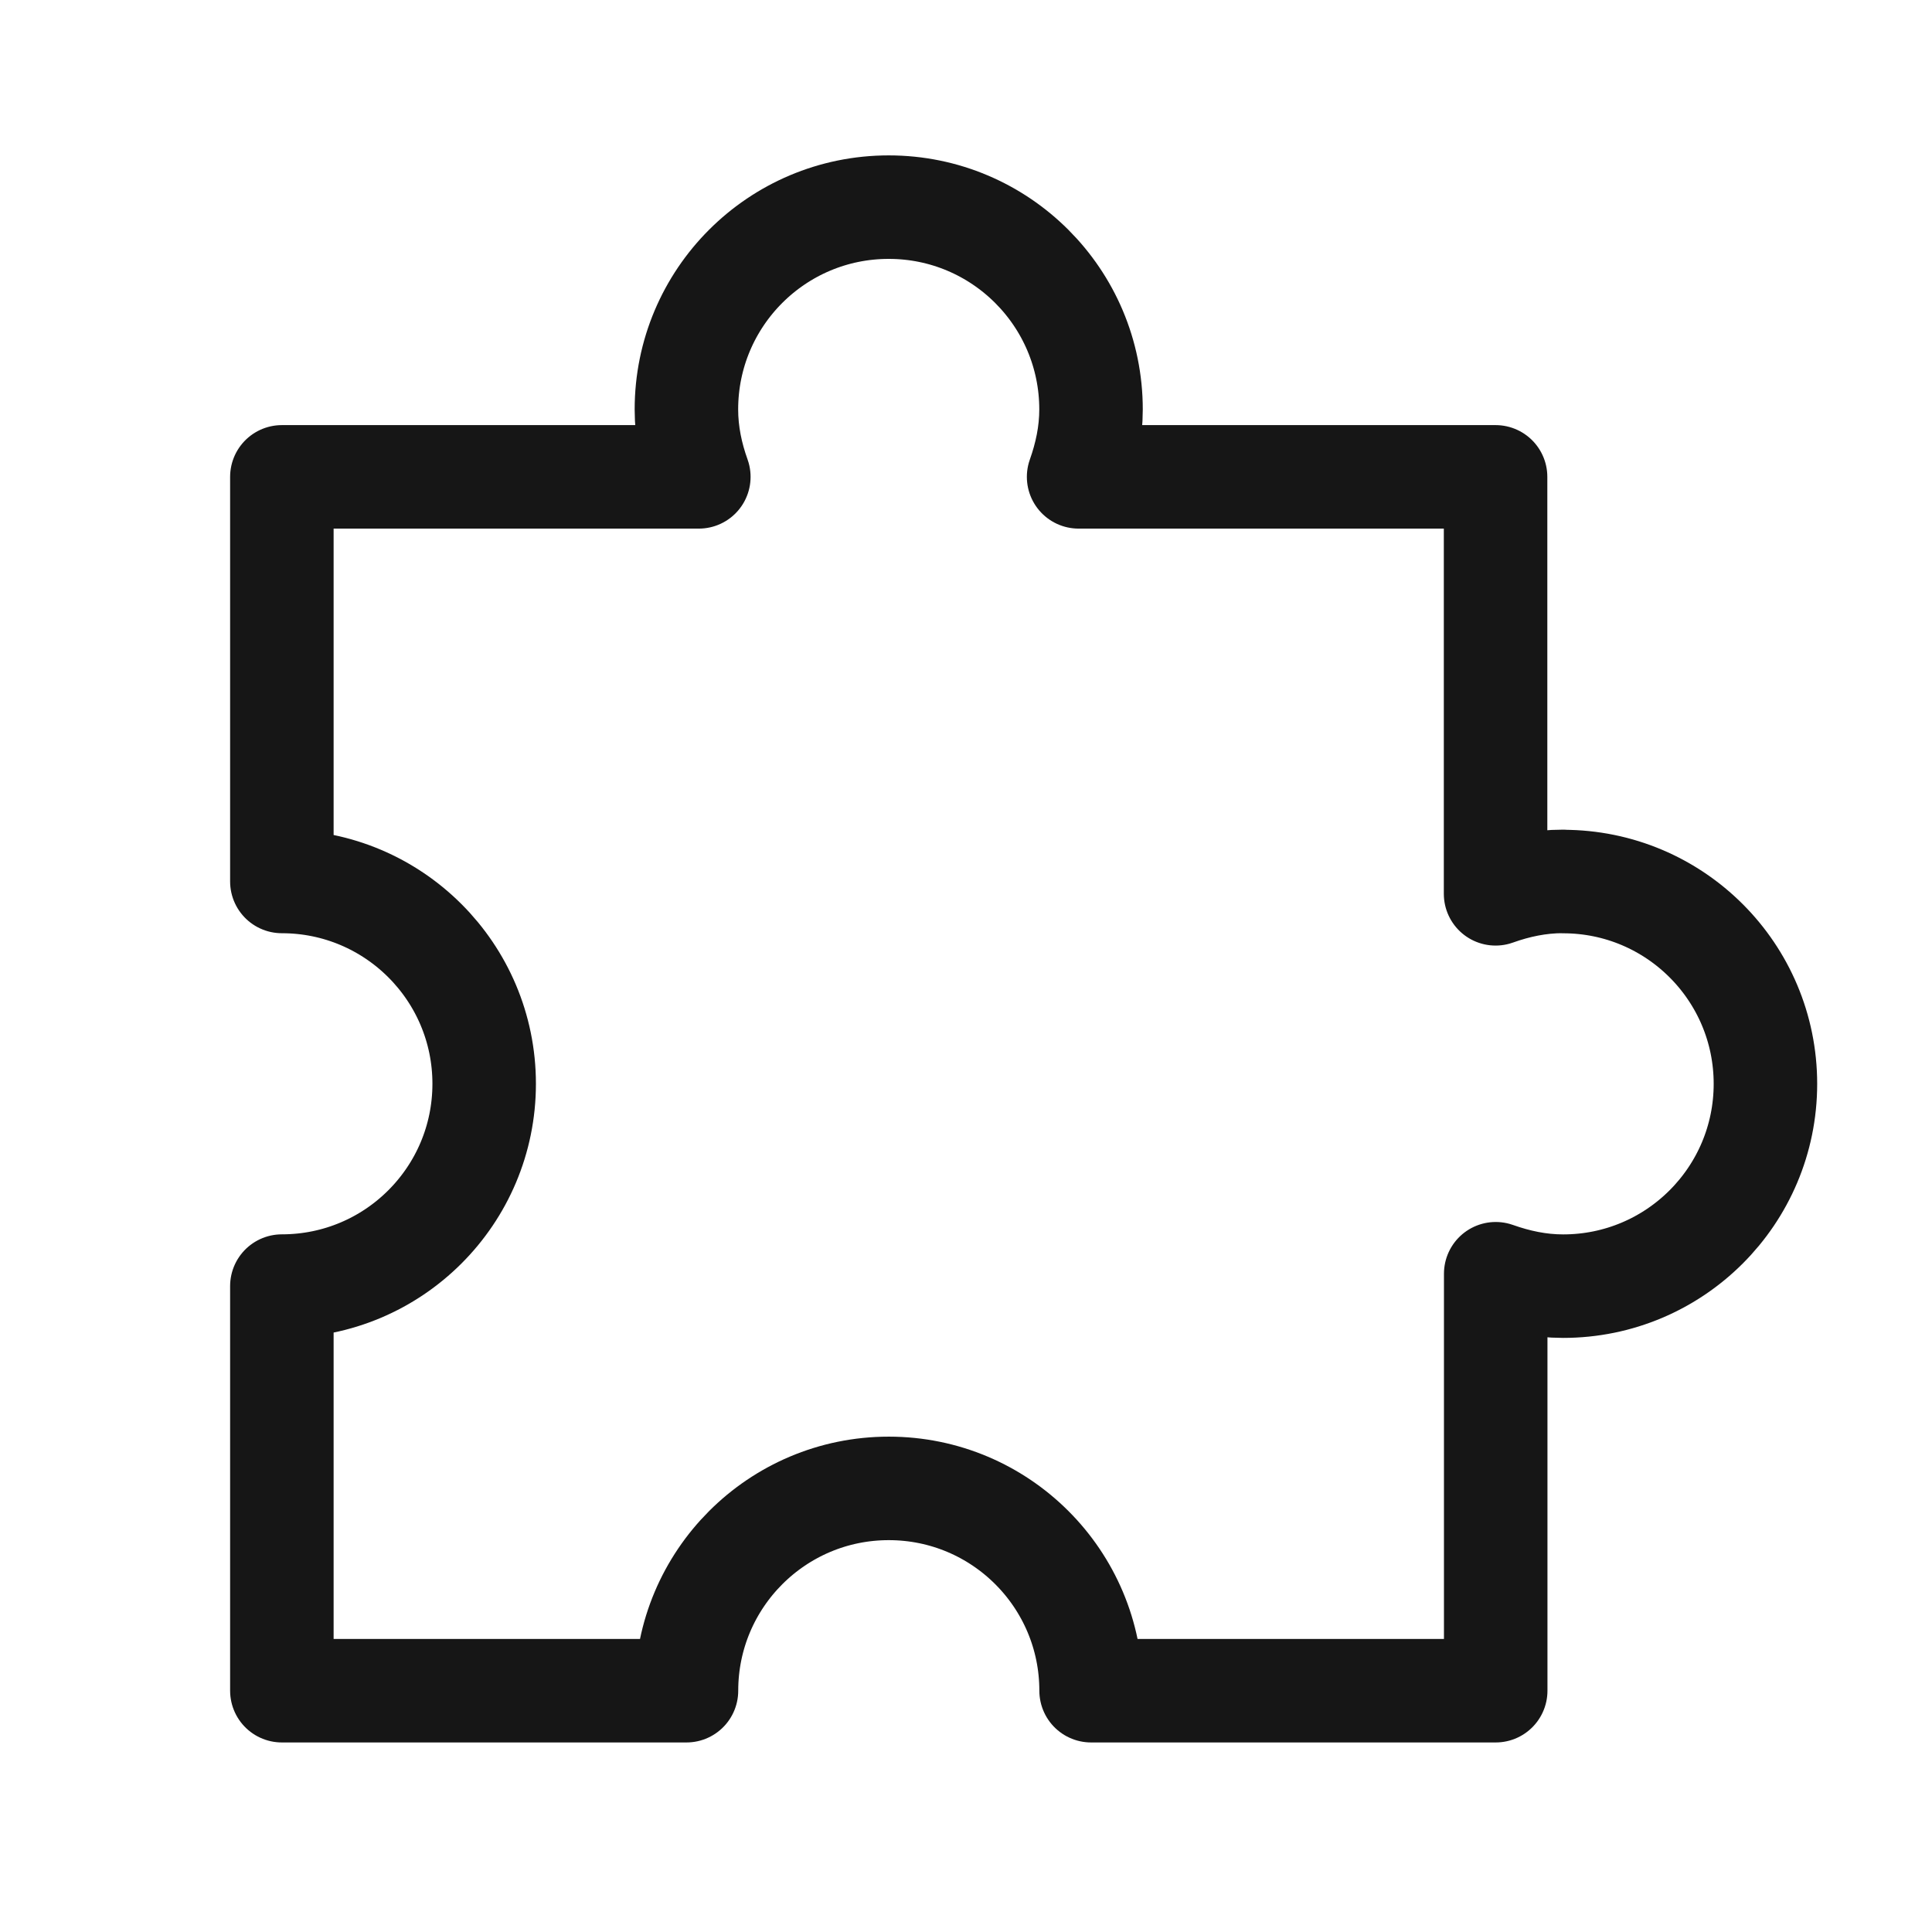 <?xml version="1.0" encoding="UTF-8"?>
<svg id="Layer_1" xmlns="http://www.w3.org/2000/svg" width="28" height="28" version="1.1" viewBox="0 0 28 28">
  <!-- Generator: Adobe Illustrator 29.5.1, SVG Export Plug-In . SVG Version: 2.1.0 Build 141)  -->
  <path d="M22.652,12.774c-.345,0-.67.07-.977.18v-6.043h-6.043c.109-.307.18-.632.18-.977,0-1.619-1.312-2.932-2.932-2.932s-2.932,1.312-2.932,2.932c0,.345.07.67.18.977h-6.043v5.864c1.619,0,2.932,1.312,2.932,2.932s-1.312,2.932-2.932,2.932v5.864h5.864c0-1.619,1.312-2.932,2.932-2.932s2.932,1.312,2.932,2.932h5.864v-6.043c.307.109.632.18.977.18,1.619,0,2.932-1.312,2.932-2.932s-1.312-2.932-2.932-2.932Z" style="fill: none; stroke: #161616; stroke-linecap: round; stroke-linejoin: round; stroke-width: 1.5px;"/>
</svg>